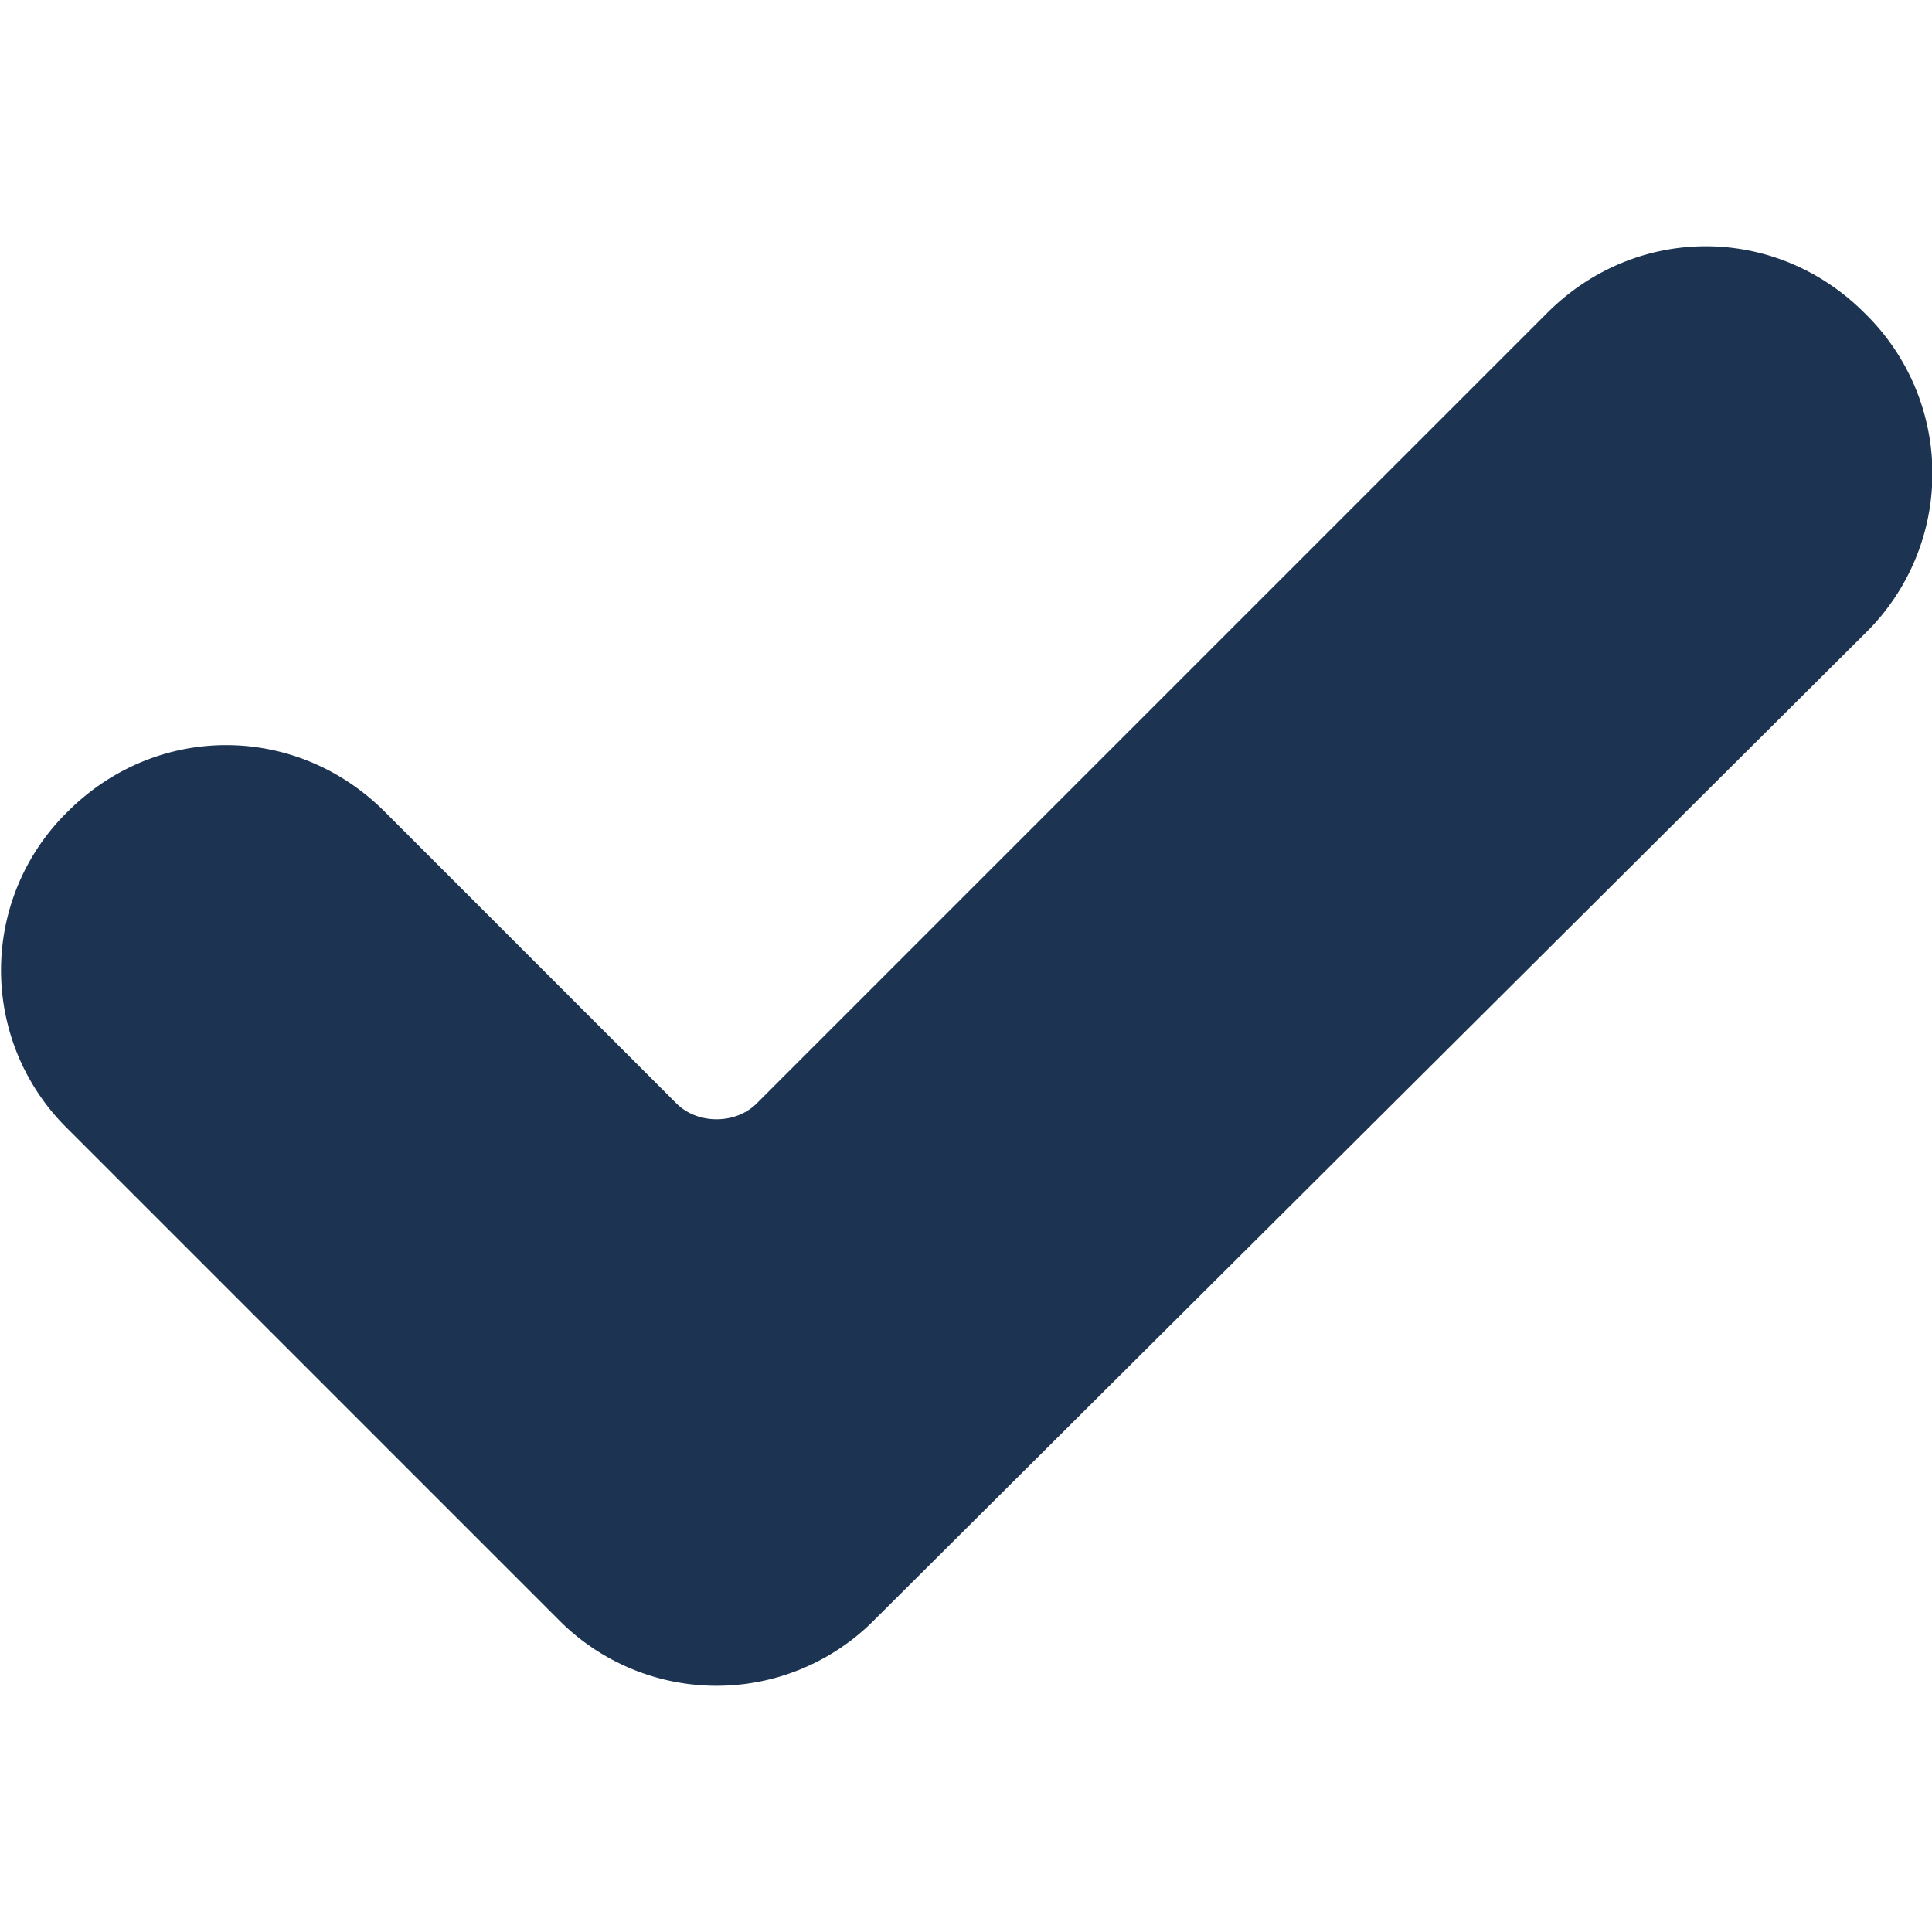 <svg xmlns="http://www.w3.org/2000/svg" viewBox="0 0 45.7 45.7"><path fill="#1c3451" d="M20.7 38.3a5.25 5.25 0 01-7.5 0L1.6 26.7a5.25 5.25 0 010-7.5c2.1-2.1 5.4-2.1 7.5 0l6.9 6.9c.5.5 1.4.5 1.9 0L36.6 7.4c2.1-2.1 5.4-2.1 7.5 0a5.29 5.29 0 010 7.6L20.7 38.3z"/></svg>